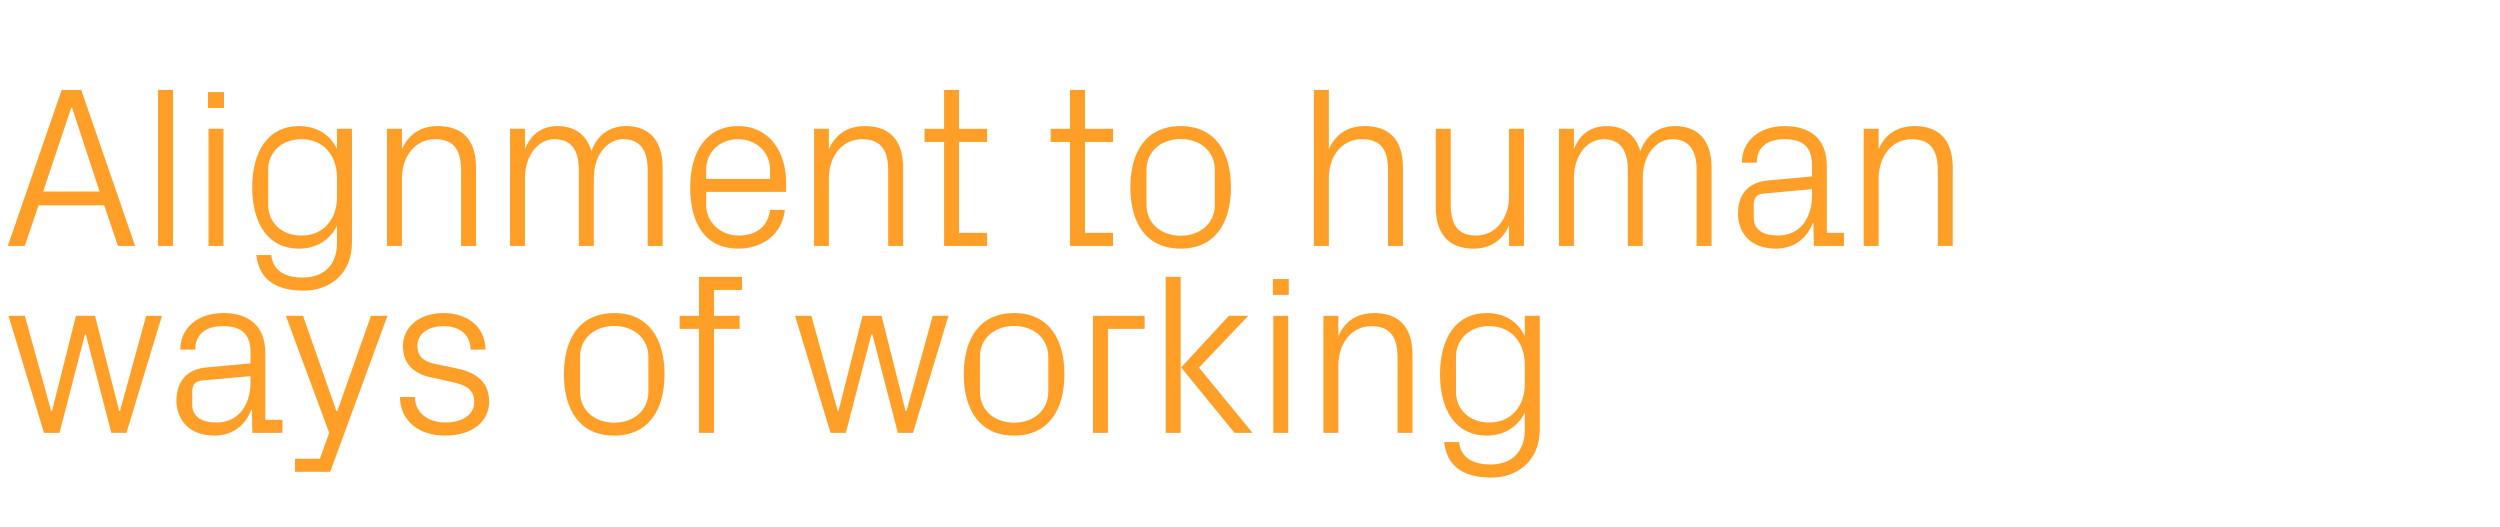 <?xml version="1.0" standalone="no"?><!DOCTYPE svg PUBLIC "-//W3C//DTD SVG 1.1//EN" "http://www.w3.org/Graphics/SVG/1.1/DTD/svg11.dtd"><svg xmlns="http://www.w3.org/2000/svg" version="1.1" width="1471px" height="310.3px" viewBox="0 -36 1471 310.3" style="top:-36px">  <desc>Alignment to human ways of working</desc>  <defs/>  <g id="Polygon5704">    <path d="M 30.6 205.8 L 44.7 149.8 L 55.9 149.8 L 70.1 205.8 L 70.6 205.8 L 86 149.8 L 95.3 149.8 L 74.4 218.7 L 65.5 218.7 L 50.5 160.8 L 50 160.8 L 35 218.7 L 25.9 218.7 L 5 149.8 L 14.6 149.8 L 30.1 205.8 L 30.6 205.8 Z M 147.4 171.4 C 147.4 159.3 140.8 155.9 131.1 155.9 C 121.4 155.9 114.9 160.4 114.9 169.7 C 114.9 169.7 106.1 169.7 106.1 169.7 C 106.1 156.8 116.5 148.2 131.4 148.2 C 146.2 148.2 156.1 155.5 156.1 171.7 C 156.06 171.69 156.1 211 156.1 211 L 166.2 211 L 166.2 218.7 L 148.5 218.7 L 148.2 205.3 C 148.2 205.3 147.83 205.31 147.8 205.3 C 144 215 136.2 220.3 126 220.3 C 119.2 220.3 113 218.1 109.4 214.2 C 105.8 210.6 103.8 205.2 103.8 199.8 C 103.8 189 109.4 181.3 121.4 180.2 C 121.37 180.2 147.4 177.8 147.4 177.8 C 147.4 177.8 147.42 171.42 147.4 171.4 Z M 118.8 187.9 C 114.6 188.3 113.1 190.5 113.1 194.6 C 113.1 194.6 113.1 202.2 113.1 202.2 C 113.1 209.2 118.7 212.6 127.4 212.6 C 139.9 212.6 147.4 202.9 147.4 188.7 C 147.42 188.7 147.4 185.3 147.4 185.3 C 147.4 185.3 118.8 187.89 118.8 187.9 Z M 198.5 205.8 L 218.3 149.8 L 228 149.8 L 194.3 241.6 L 173.6 241.6 L 173.6 233.9 L 188.2 233.9 L 193.7 218.7 L 168.2 149.8 L 178.3 149.8 L 197.9 205.8 L 198.5 205.8 Z M 268.4 180.7 C 281.3 183.4 287.8 189.4 287.8 200.4 C 287.8 211.9 278.1 220.3 261.9 220.3 C 247 220.3 235.6 212.2 235.3 197.6 C 235.3 197.6 244.1 197.6 244.1 197.6 C 244.3 207.5 252.6 212.6 262 212.6 C 271.5 212.6 279 208.4 279 200.6 C 279 193.7 275.3 190.7 265.3 188.6 C 265.3 188.6 253.9 186.1 253.9 186.1 C 243.7 184 237.1 178.4 237.1 167.5 C 237.1 156.4 246.8 148.2 261 148.2 C 273.2 148.2 285.4 154.7 285.7 169.7 C 285.7 169.7 276.9 169.7 276.9 169.7 C 276.6 159.9 269.5 155.9 261 155.9 C 251.8 155.9 245.6 160.6 245.6 167.4 C 245.6 174.1 249.7 177 256.8 178.3 C 256.8 178.3 268.4 180.7 268.4 180.7 Z M 361.4 148.2 C 381.6 148.2 391 163.3 391 184.2 C 391 205.2 381.6 220.3 361.4 220.3 C 341.1 220.3 331.8 205.2 331.8 184.2 C 331.8 163.3 341.1 148.2 361.4 148.2 Z M 381.5 173.9 C 381.5 163.1 372.9 155.8 361.4 155.8 C 349.9 155.8 341.3 163.1 341.3 173.9 C 341.3 173.9 341.3 194.6 341.3 194.6 C 341.3 205.4 349.9 212.7 361.4 212.7 C 372.9 212.7 381.5 205.4 381.5 194.6 C 381.5 194.6 381.5 173.9 381.5 173.9 Z M 420.1 149.8 L 435.2 149.8 L 435.2 157.5 L 420.1 157.5 L 420.1 218.7 L 411.3 218.7 L 411.3 157.5 L 399.9 157.5 L 399.9 149.8 L 411.3 149.8 L 411.3 126.9 L 436.6 126.9 L 436.6 134.6 L 420.1 134.6 L 420.1 149.8 Z M 493.4 205.8 L 507.5 149.8 L 518.7 149.8 L 532.8 205.8 L 533.4 205.8 L 548.8 149.8 L 558.1 149.8 L 537.2 218.7 L 528.3 218.7 L 513.3 160.8 L 512.7 160.8 L 497.7 218.7 L 488.7 218.7 L 467.8 149.8 L 477.4 149.8 L 492.9 205.8 L 493.4 205.8 Z M 596.7 148.2 C 616.9 148.2 626.3 163.3 626.3 184.2 C 626.3 205.2 616.9 220.3 596.7 220.3 C 576.4 220.3 567.1 205.2 567.1 184.2 C 567.1 163.3 576.4 148.2 596.7 148.2 Z M 616.8 173.9 C 616.8 163.1 608.2 155.8 596.7 155.8 C 585.2 155.8 576.6 163.1 576.6 173.9 C 576.6 173.9 576.6 194.6 576.6 194.6 C 576.6 205.4 585.2 212.7 596.7 212.7 C 608.2 212.7 616.8 205.4 616.8 194.6 C 616.8 194.6 616.8 173.9 616.8 173.9 Z M 643.1 149.8 L 673.5 149.8 L 673.5 157.5 L 651.9 157.5 L 651.9 218.7 L 643.1 218.7 L 643.1 149.8 Z M 695 180.2 L 723.1 149.8 L 734.5 149.8 L 705.5 180.3 L 737 218.7 L 726.4 218.7 L 695 180.2 Z M 694.7 218.7 L 685.9 218.7 L 685.9 126.9 L 694.7 126.9 L 694.7 218.7 Z M 749.2 218.7 L 749.2 149.8 L 758 149.8 L 758 218.7 L 749.2 218.7 Z M 758.3 137.5 L 749 137.5 L 749 128.2 L 758.3 128.2 L 758.3 137.5 Z M 822.3 174.4 C 822.3 163.1 818.6 155.9 806.9 155.9 C 795.6 155.9 787.5 165.6 787.5 179.1 C 787.45 179.12 787.5 218.7 787.5 218.7 L 778.7 218.7 L 778.7 149.8 L 787.5 149.8 C 787.5 149.8 787.45 161.84 787.5 161.8 C 791.2 153.2 798.3 148.2 808.6 148.2 C 822 148.2 831.1 155.2 831.1 172.8 C 831.06 172.77 831.1 218.7 831.1 218.7 L 822.3 218.7 C 822.3 218.7 822.28 174.39 822.3 174.4 Z M 906 216.6 C 906 235.7 892.3 245 877.6 245 C 863.5 245 851.6 240.3 849.7 224.1 C 849.7 224.1 858.5 224.1 858.5 224.1 C 859.5 232.6 865.6 237.3 877.1 237.3 C 888.6 237.3 897.2 230.7 897.2 216.8 C 897.2 216.8 897.2 206.8 897.2 206.8 C 892.7 215.7 884.5 220.3 874.9 220.3 C 856.7 220.3 847.3 205.6 847.3 184.2 C 847.3 162.9 856.8 148.2 874.7 148.2 C 885.1 148.2 892.7 152.8 897.2 161.7 C 897.2 161.7 897.2 149.8 897.2 149.8 L 906 149.8 C 906 149.8 905.98 216.65 906 216.6 Z M 897.2 178.6 C 897.2 165.5 889.2 155.9 876.3 155.9 C 864.3 155.9 856.7 163.9 856.7 173.9 C 856.7 173.9 856.7 194.6 856.7 194.6 C 856.7 204.6 864.3 212.6 876.3 212.6 C 889.2 212.6 897.2 203 897.2 189.9 C 897.2 189.9 897.2 178.6 897.2 178.6 Z " stroke="none" fill="#ff9f27"/>  </g>  <g id="Polygon5703">    <path d="M 61.3 84.8 L 22.7 84.8 L 14.6 108.7 L 4.6 108.7 L 36.3 16.9 L 47.8 16.9 L 79.5 108.7 L 69.4 108.7 L 61.3 84.8 Z M 41.9 27.4 L 25.4 76.7 L 58.6 76.7 L 42.4 27.4 L 41.9 27.4 Z M 93 108.7 L 93 16.9 L 101.8 16.9 L 101.8 108.7 L 93 108.7 Z M 122.7 108.7 L 122.7 39.8 L 131.5 39.8 L 131.5 108.7 L 122.7 108.7 Z M 131.8 27.5 L 122.4 27.5 L 122.4 18.2 L 131.8 18.2 L 131.8 27.5 Z M 207.1 106.6 C 207.1 125.7 193.5 135 178.7 135 C 164.6 135 152.7 130.3 150.8 114.1 C 150.8 114.1 159.6 114.1 159.6 114.1 C 160.6 122.6 166.7 127.3 178.2 127.3 C 189.7 127.3 198.3 120.7 198.3 106.8 C 198.3 106.8 198.3 96.8 198.3 96.8 C 193.9 105.7 185.6 110.3 176 110.3 C 157.8 110.3 148.4 95.6 148.4 74.2 C 148.4 52.9 157.9 38.2 175.8 38.2 C 186.2 38.2 193.9 42.8 198.3 51.7 C 198.31 51.7 198.3 39.8 198.3 39.8 L 207.1 39.8 C 207.1 39.8 207.09 106.65 207.1 106.6 Z M 198.3 68.6 C 198.3 55.5 190.3 45.9 177.4 45.9 C 165.4 45.9 157.8 53.9 157.8 63.9 C 157.8 63.9 157.8 84.6 157.8 84.6 C 157.8 94.6 165.4 102.6 177.4 102.6 C 190.3 102.6 198.3 93 198.3 79.9 C 198.3 79.9 198.3 68.6 198.3 68.6 Z M 271.3 64.4 C 271.3 53.1 267.7 45.9 256 45.9 C 244.6 45.9 236.5 55.6 236.5 69.1 C 236.52 69.12 236.5 108.7 236.5 108.7 L 227.7 108.7 L 227.7 39.8 L 236.5 39.8 C 236.5 39.8 236.52 51.84 236.5 51.8 C 240.3 43.2 247.3 38.2 257.7 38.2 C 271.1 38.2 280.1 45.2 280.1 62.8 C 280.12 62.77 280.1 108.7 280.1 108.7 L 271.3 108.7 C 271.3 108.7 271.35 64.39 271.3 64.4 Z M 300.1 39.8 L 308.9 39.8 C 308.9 39.8 308.87 51.84 308.9 51.8 C 312 43.6 318.3 38.2 328.2 38.2 C 337.5 38.2 345.1 42.7 348 53.1 C 350.9 44.3 358 38.2 368.4 38.2 C 380.6 38.2 389.9 45.1 389.9 62.8 C 389.87 62.77 389.9 108.7 389.9 108.7 L 381.1 108.7 C 381.1 108.7 381.1 63.99 381.1 64 C 381.1 52.8 376.9 45.9 366.8 45.9 C 357.2 45.9 349.4 55.3 349.4 68.8 C 349.37 68.85 349.4 108.7 349.4 108.7 L 340.6 108.7 C 340.6 108.7 340.6 63.99 340.6 64 C 340.6 52.8 336.4 45.9 326.3 45.9 C 316.7 45.9 308.9 55.3 308.9 68.8 C 308.87 68.85 308.9 108.7 308.9 108.7 L 300.1 108.7 L 300.1 39.8 Z M 453.1 64.1 C 453.1 52.8 444.4 45.9 434.3 45.9 C 424.2 45.9 415.5 52.8 415.5 64.1 C 415.52 64.12 415.5 69.3 415.5 69.3 L 453.1 69.3 C 453.1 69.3 453.05 64.12 453.1 64.1 Z M 461.8 87.5 C 460.2 102.2 448.3 110.3 434.4 110.3 C 414.8 110.3 406.1 95.3 406.1 74.2 C 406.1 53.3 415.7 38.2 434.3 38.2 C 452.9 38.2 462.5 53.6 462.5 71.1 C 462.5 71.14 462.5 76.9 462.5 76.9 L 415.5 76.9 C 415.5 76.9 415.52 84.37 415.5 84.4 C 415.5 95.6 424.8 102.6 434.6 102.6 C 444.1 102.6 451.8 98 453.1 87.5 C 453.1 87.5 461.8 87.5 461.8 87.5 Z M 522.6 64.4 C 522.6 53.1 518.9 45.9 507.2 45.9 C 495.8 45.9 487.7 55.6 487.7 69.1 C 487.75 69.12 487.7 108.7 487.7 108.7 L 479 108.7 L 479 39.8 L 487.7 39.8 C 487.7 39.8 487.75 51.84 487.7 51.8 C 491.5 43.2 498.5 38.2 508.9 38.2 C 522.3 38.2 531.4 45.2 531.4 62.8 C 531.35 62.77 531.4 108.7 531.4 108.7 L 522.6 108.7 C 522.6 108.7 522.58 64.39 522.6 64.4 Z M 564.3 101 L 580.8 101 L 580.8 108.7 L 555.5 108.7 L 555.5 47.5 L 544 47.5 L 544 39.8 L 555.5 39.8 L 555.5 16.9 L 564.3 16.9 L 564.3 39.8 L 580.8 39.8 L 580.8 47.5 L 564.3 47.5 L 564.3 101 Z M 638.4 101 L 654.9 101 L 654.9 108.7 L 629.6 108.7 L 629.6 47.5 L 618.2 47.5 L 618.2 39.8 L 629.6 39.8 L 629.6 16.9 L 638.4 16.9 L 638.4 39.8 L 654.9 39.8 L 654.9 47.5 L 638.4 47.5 L 638.4 101 Z M 694.7 38.2 C 714.9 38.2 724.3 53.3 724.3 74.2 C 724.3 95.2 714.9 110.3 694.7 110.3 C 674.4 110.3 665.1 95.2 665.1 74.2 C 665.1 53.3 674.4 38.2 694.7 38.2 Z M 714.8 63.9 C 714.8 53.1 706.2 45.8 694.7 45.8 C 683.2 45.8 674.6 53.1 674.6 63.9 C 674.6 63.9 674.6 84.6 674.6 84.6 C 674.6 95.4 683.2 102.7 694.7 102.7 C 706.2 102.7 714.8 95.4 714.8 84.6 C 714.8 84.6 714.8 63.9 714.8 63.9 Z M 816.7 64.1 C 816.7 52.8 813.1 45.9 801.3 45.9 C 790 45.9 781.9 55.3 781.9 68.8 C 781.91 68.85 781.9 108.7 781.9 108.7 L 773.1 108.7 L 773.1 16.9 L 781.9 16.9 C 781.9 16.9 781.91 51.84 781.9 51.8 C 785.7 43.2 792.7 38.2 803.1 38.2 C 816.5 38.2 825.5 45.2 825.5 62.8 C 825.51 62.77 825.5 108.7 825.5 108.7 L 816.7 108.7 C 816.7 108.7 816.74 64.12 816.7 64.1 Z M 853.6 84.2 C 853.6 95.4 857.2 102.6 868.6 102.6 C 879.6 102.6 887.9 93 887.9 79.4 C 887.88 79.38 887.9 39.8 887.9 39.8 L 896.7 39.8 L 896.7 108.7 L 887.9 108.7 C 887.9 108.7 887.88 96.66 887.9 96.7 C 884.1 105.3 877.1 110.3 867 110.3 C 854 110.3 844.8 103.3 844.8 85.7 C 844.81 85.72 844.8 39.8 844.8 39.8 L 853.6 39.8 C 853.6 39.8 853.59 84.24 853.6 84.2 Z M 917.3 39.8 L 926.1 39.8 C 926.1 39.8 926.08 51.84 926.1 51.8 C 929.2 43.6 935.5 38.2 945.4 38.2 C 954.7 38.2 962.3 42.7 965.2 53.1 C 968.1 44.3 975.2 38.2 985.6 38.2 C 997.8 38.2 1007.1 45.1 1007.1 62.8 C 1007.08 62.77 1007.1 108.7 1007.1 108.7 L 998.3 108.7 C 998.3 108.7 998.31 63.99 998.3 64 C 998.3 52.8 994.1 45.9 984 45.9 C 974.4 45.9 966.6 55.3 966.6 68.8 C 966.58 68.85 966.6 108.7 966.6 108.7 L 957.8 108.7 C 957.8 108.7 957.81 63.99 957.8 64 C 957.8 52.8 953.6 45.9 943.5 45.9 C 933.9 45.9 926.1 55.3 926.1 68.8 C 926.08 68.85 926.1 108.7 926.1 108.7 L 917.3 108.7 L 917.3 39.8 Z M 1066.2 61.4 C 1066.2 49.3 1059.6 45.9 1049.9 45.9 C 1040.2 45.9 1033.7 50.4 1033.7 59.7 C 1033.7 59.7 1024.9 59.7 1024.9 59.7 C 1024.9 46.8 1035.3 38.2 1050.1 38.2 C 1065 38.2 1074.9 45.5 1074.9 61.7 C 1074.85 61.69 1074.9 101 1074.9 101 L 1085 101 L 1085 108.7 L 1067.3 108.7 L 1067 95.3 C 1067 95.3 1066.62 95.31 1066.6 95.3 C 1062.8 105 1055 110.3 1044.7 110.3 C 1038 110.3 1031.8 108.1 1028.1 104.2 C 1024.6 100.6 1022.6 95.2 1022.6 89.8 C 1022.6 79 1028.1 71.3 1040.2 70.2 C 1040.16 70.2 1066.2 67.8 1066.2 67.8 C 1066.2 67.8 1066.21 61.42 1066.2 61.4 Z M 1037.6 77.9 C 1033.4 78.3 1031.9 80.5 1031.9 84.6 C 1031.9 84.6 1031.9 92.2 1031.9 92.2 C 1031.9 99.2 1037.5 102.6 1046.2 102.6 C 1058.7 102.6 1066.2 92.9 1066.2 78.7 C 1066.21 78.7 1066.2 75.3 1066.2 75.3 C 1066.2 75.3 1037.59 77.89 1037.6 77.9 Z M 1140.2 64.4 C 1140.2 53.1 1136.5 45.9 1124.8 45.9 C 1113.5 45.9 1105.4 55.6 1105.4 69.1 C 1105.36 69.12 1105.4 108.7 1105.4 108.7 L 1096.6 108.7 L 1096.6 39.8 L 1105.4 39.8 C 1105.4 39.8 1105.36 51.84 1105.4 51.8 C 1109.1 43.2 1116.2 38.2 1126.6 38.2 C 1139.9 38.2 1149 45.2 1149 62.8 C 1148.97 62.77 1149 108.7 1149 108.7 L 1140.2 108.7 C 1140.2 108.7 1140.19 64.39 1140.2 64.4 Z " stroke="none" fill="#ff9f27"/>  </g></svg>